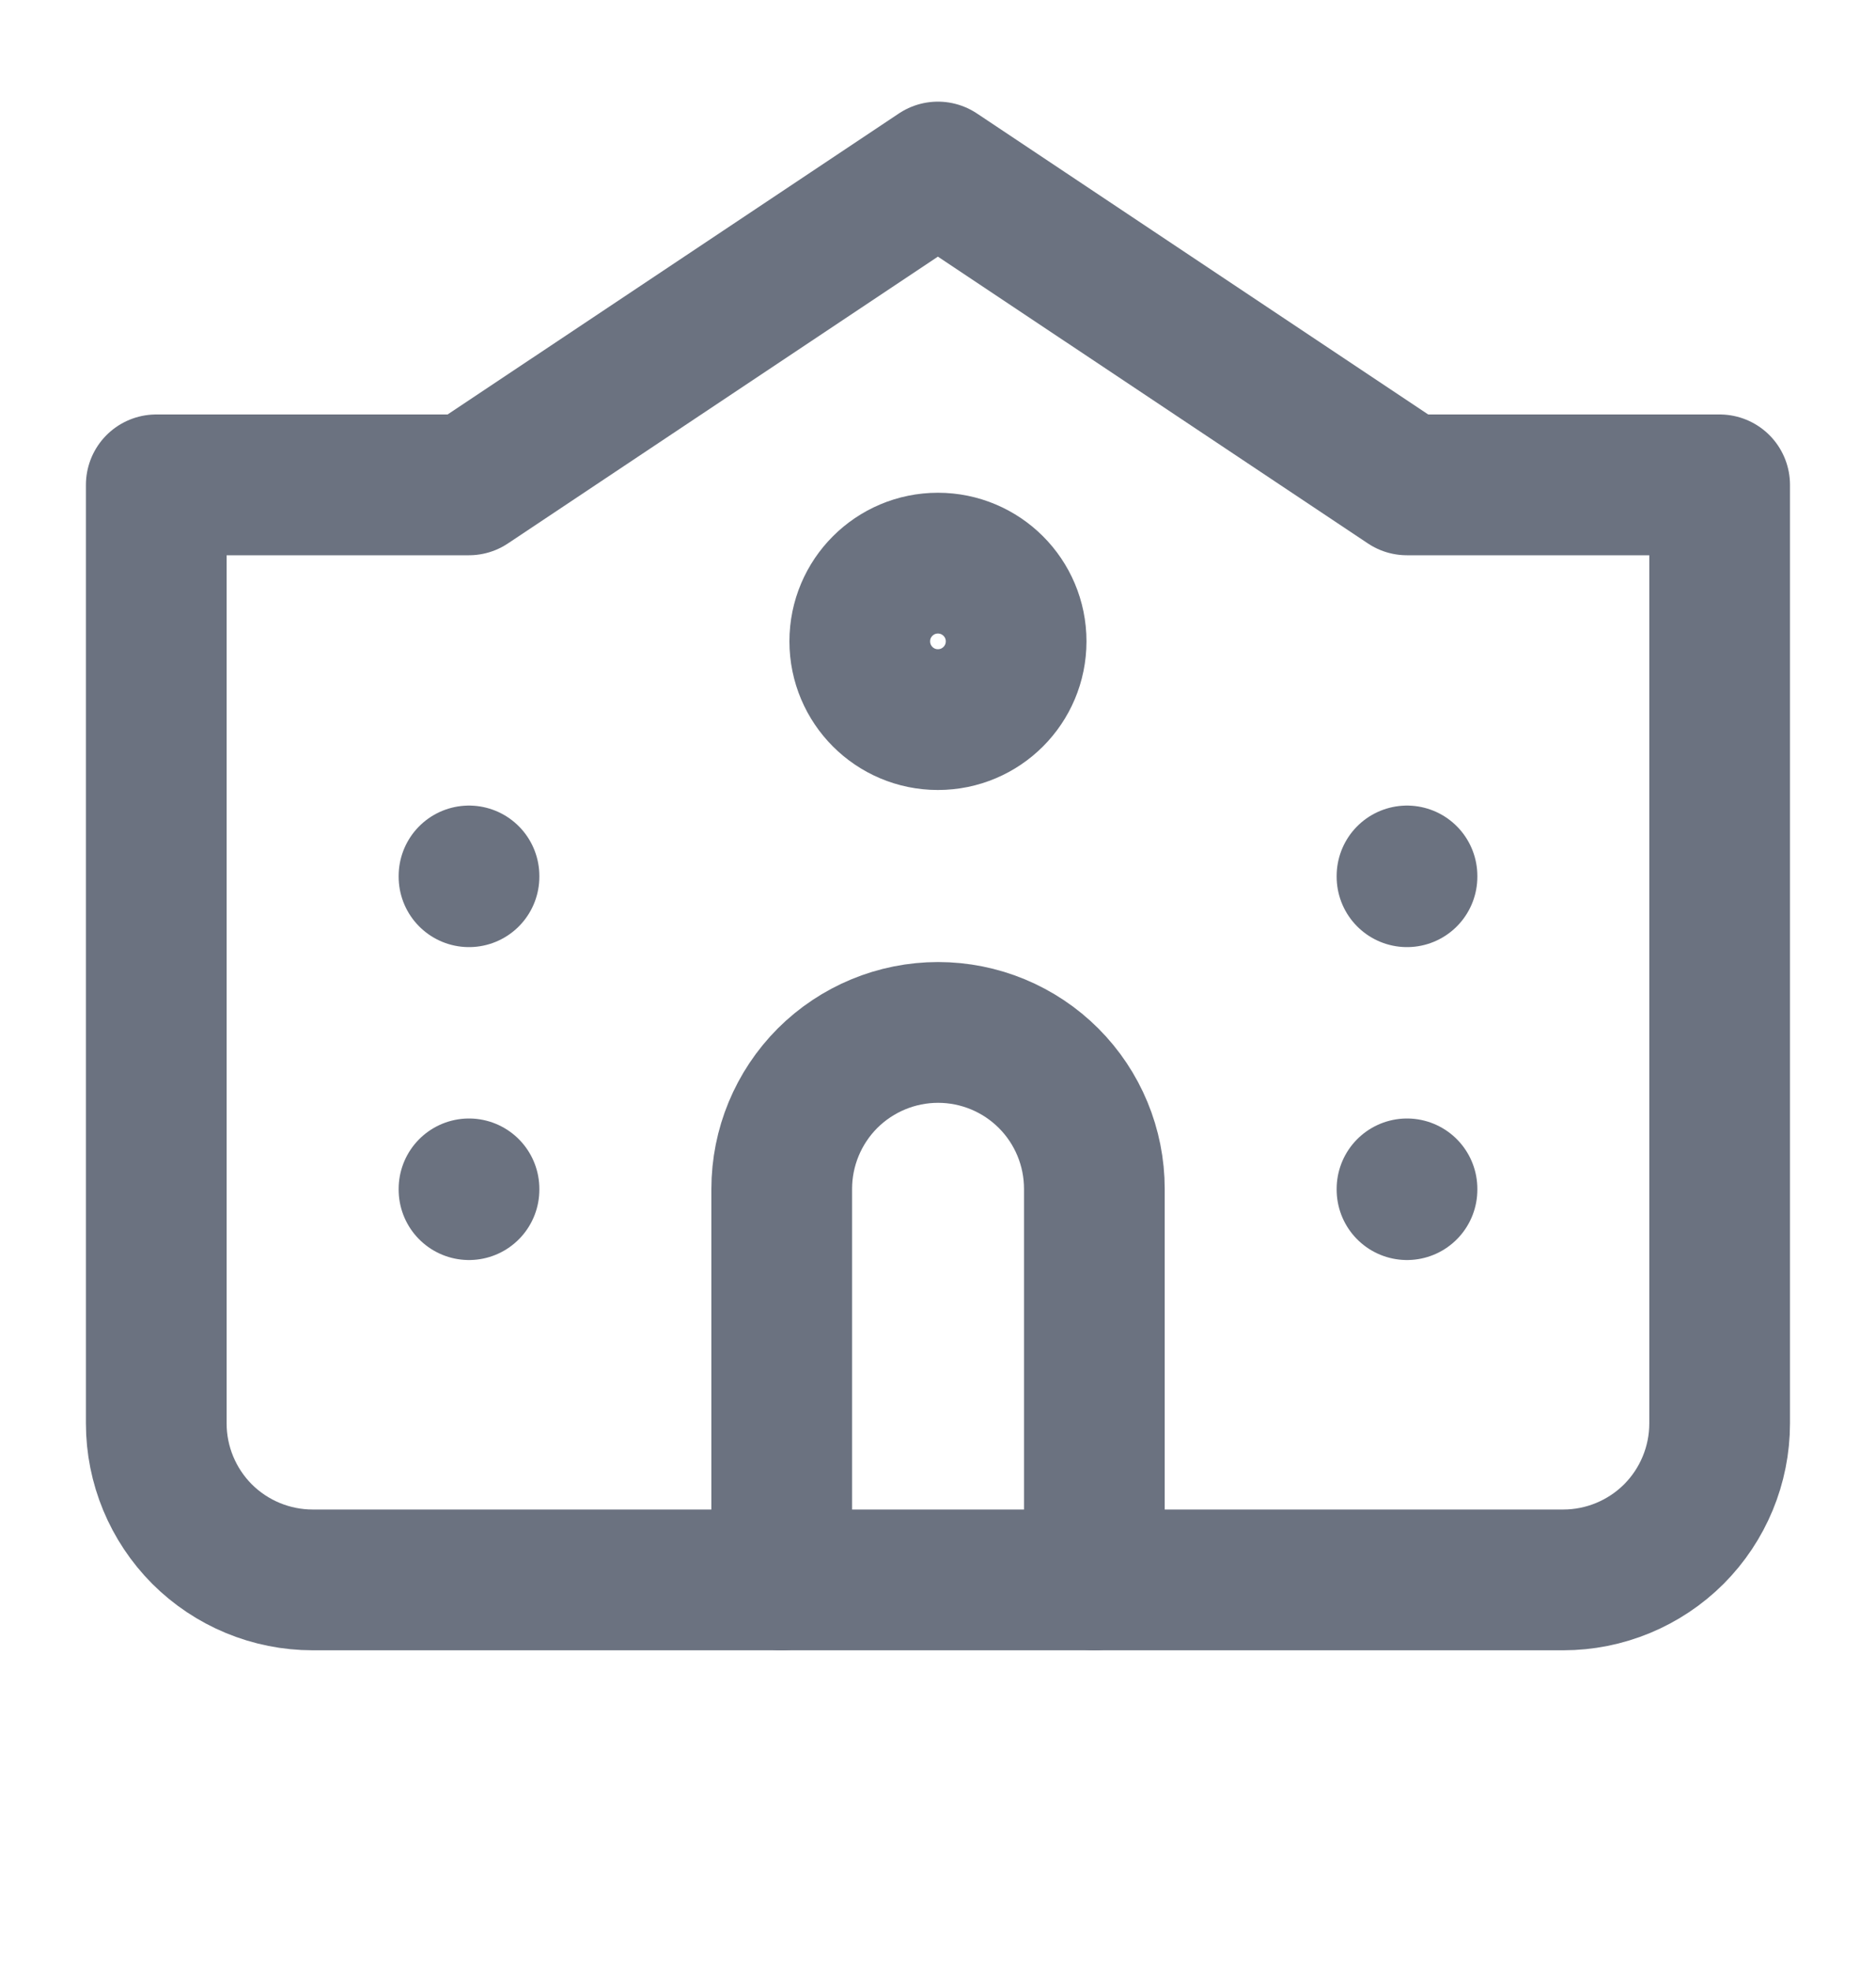 <svg width="20" height="21" viewBox="0 0 20 21" fill="none" xmlns="http://www.w3.org/2000/svg">
<path d="M9.999 7.667C10.46 7.667 10.833 7.294 10.833 6.833C10.833 6.373 10.46 6 9.999 6C9.539 6 9.166 6.373 9.166 6.833C9.166 7.294 9.539 7.667 9.999 7.667Z" stroke="#6B7280" stroke-width="1.5" stroke-linecap="round" stroke-linejoin="round"/>
<path d="M18.333 15.166V5.166H14.999L9.999 1.833L4.999 5.166H1.666V15.166C1.666 15.608 1.842 16.032 2.154 16.345C2.467 16.657 2.891 16.833 3.333 16.833H16.666C17.108 16.833 17.532 16.657 17.845 16.345C18.157 16.032 18.333 15.608 18.333 15.166Z" stroke="#6B7280" stroke-width="1.5" stroke-linecap="round" stroke-linejoin="round"/>
<path d="M5 12.667V12.675" stroke="#6B7280" stroke-width="1.5" stroke-linecap="round" stroke-linejoin="round"/>
<path d="M5 9.333V9.341" stroke="#6B7280" stroke-width="1.5" stroke-linecap="round" stroke-linejoin="round"/>
<path d="M15 12.667V12.675" stroke="#6B7280" stroke-width="1.5" stroke-linecap="round" stroke-linejoin="round"/>
<path d="M15 9.333V9.341" stroke="#6B7280" stroke-width="1.5" stroke-linecap="round" stroke-linejoin="round"/>
<path d="M11.667 16.833V12.667C11.667 12.225 11.492 11.801 11.179 11.488C10.867 11.176 10.443 11 10.001 11C9.559 11 9.135 11.176 8.822 11.488C8.51 11.801 8.334 12.225 8.334 12.667V16.833" stroke="#6B7280" stroke-width="1.5" stroke-linecap="round" stroke-linejoin="round"/>
</svg>
